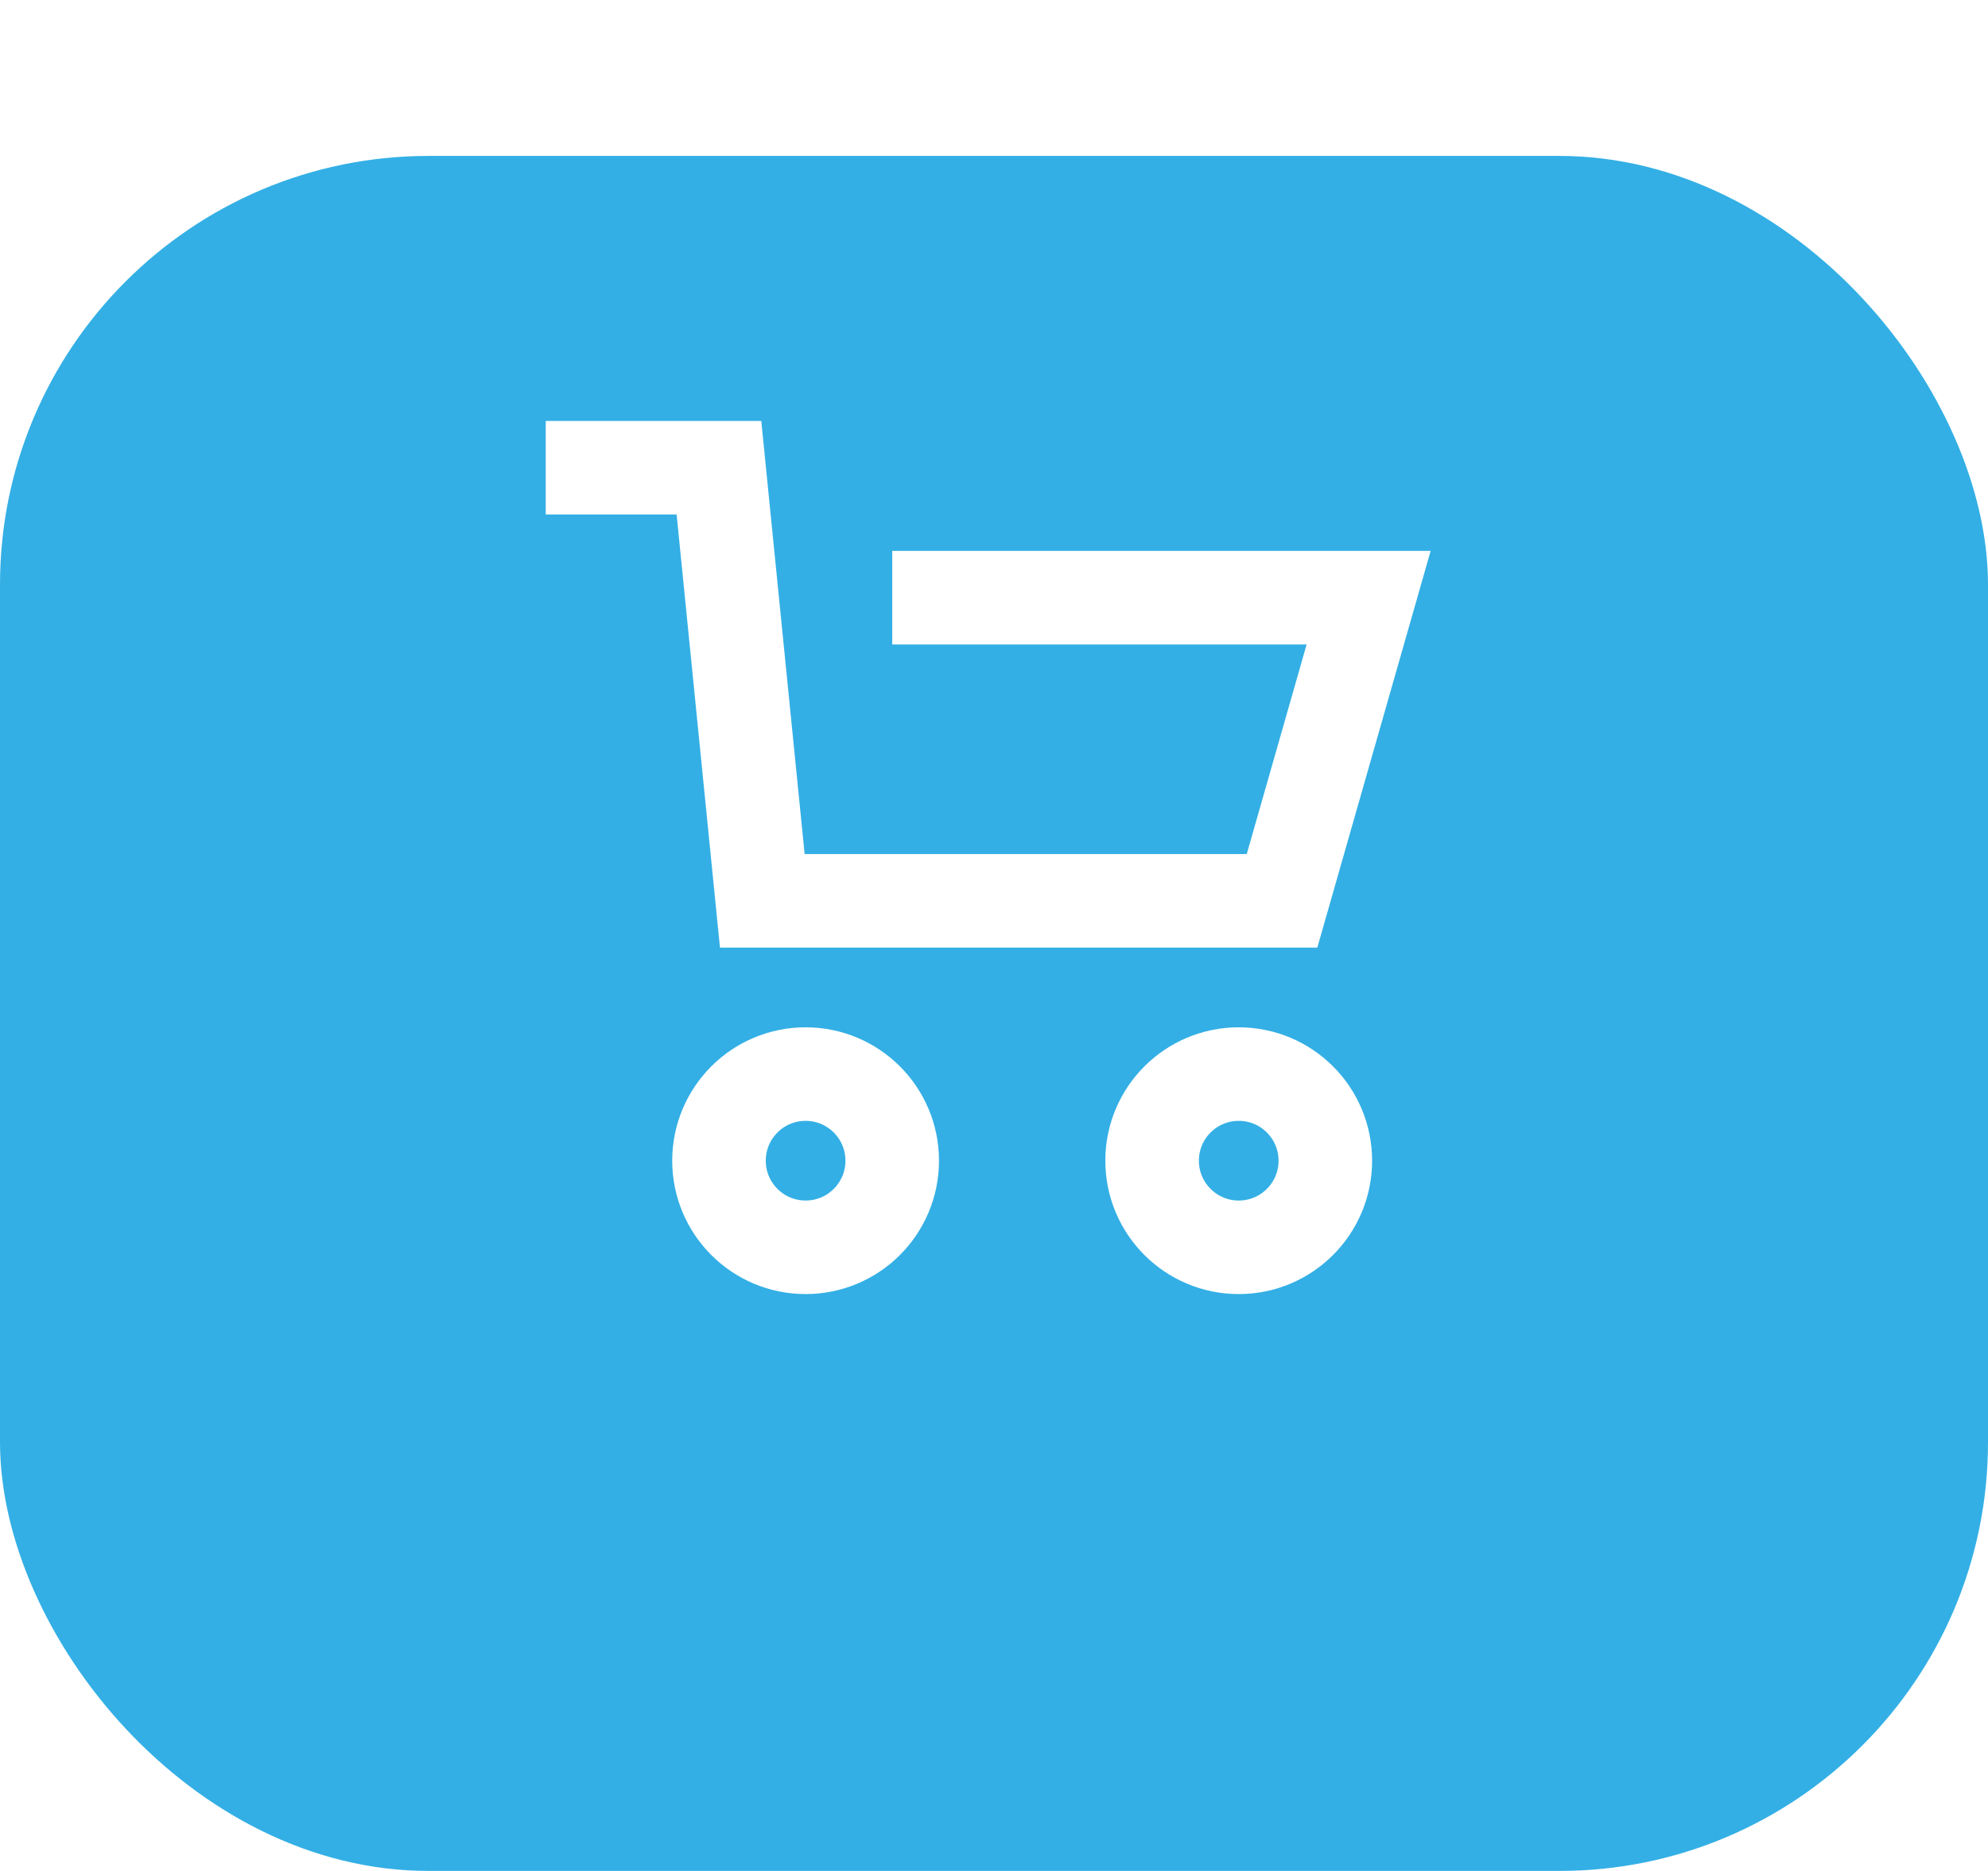 <svg width="51" height="48" viewBox="0 0 51 48" fill="none" xmlns="http://www.w3.org/2000/svg">
<g filter="url(#filter0_d_1013_4976)">
<rect width="51" height="44" rx="11" fill="#33AFE5"/>
</g>
<path d="M14 12H18.444L19.556 23.111H32.889L35.111 15.333H22.889" stroke="white" stroke-width="2.4"/>
<circle cx="20.667" cy="29.778" r="2.222" stroke="white" stroke-width="2.4"/>
<circle cx="31.778" cy="29.778" r="2.222" stroke="white" stroke-width="2.4"/>
<defs>
<filter id="filter0_d_1013_4976" x="0" y="0" width="51" height="48" filterUnits="userSpaceOnUse" color-interpolation-filters="sRGB">
<feFlood flood-opacity="0" result="BackgroundImageFix"/>
<feColorMatrix in="SourceAlpha" type="matrix" values="0 0 0 0 0 0 0 0 0 0 0 0 0 0 0 0 0 0 127 0" result="hardAlpha"/>
<feOffset dy="4"/>
<feColorMatrix type="matrix" values="0 0 0 0 0 0 0 0 0 0 0 0 0 0 0 0 0 0 0.276 0"/>
<feBlend mode="normal" in2="BackgroundImageFix" result="effect1_dropShadow_1013_4976"/>
<feBlend mode="normal" in="SourceGraphic" in2="effect1_dropShadow_1013_4976" result="shape"/>
</filter>
</defs>
</svg>
